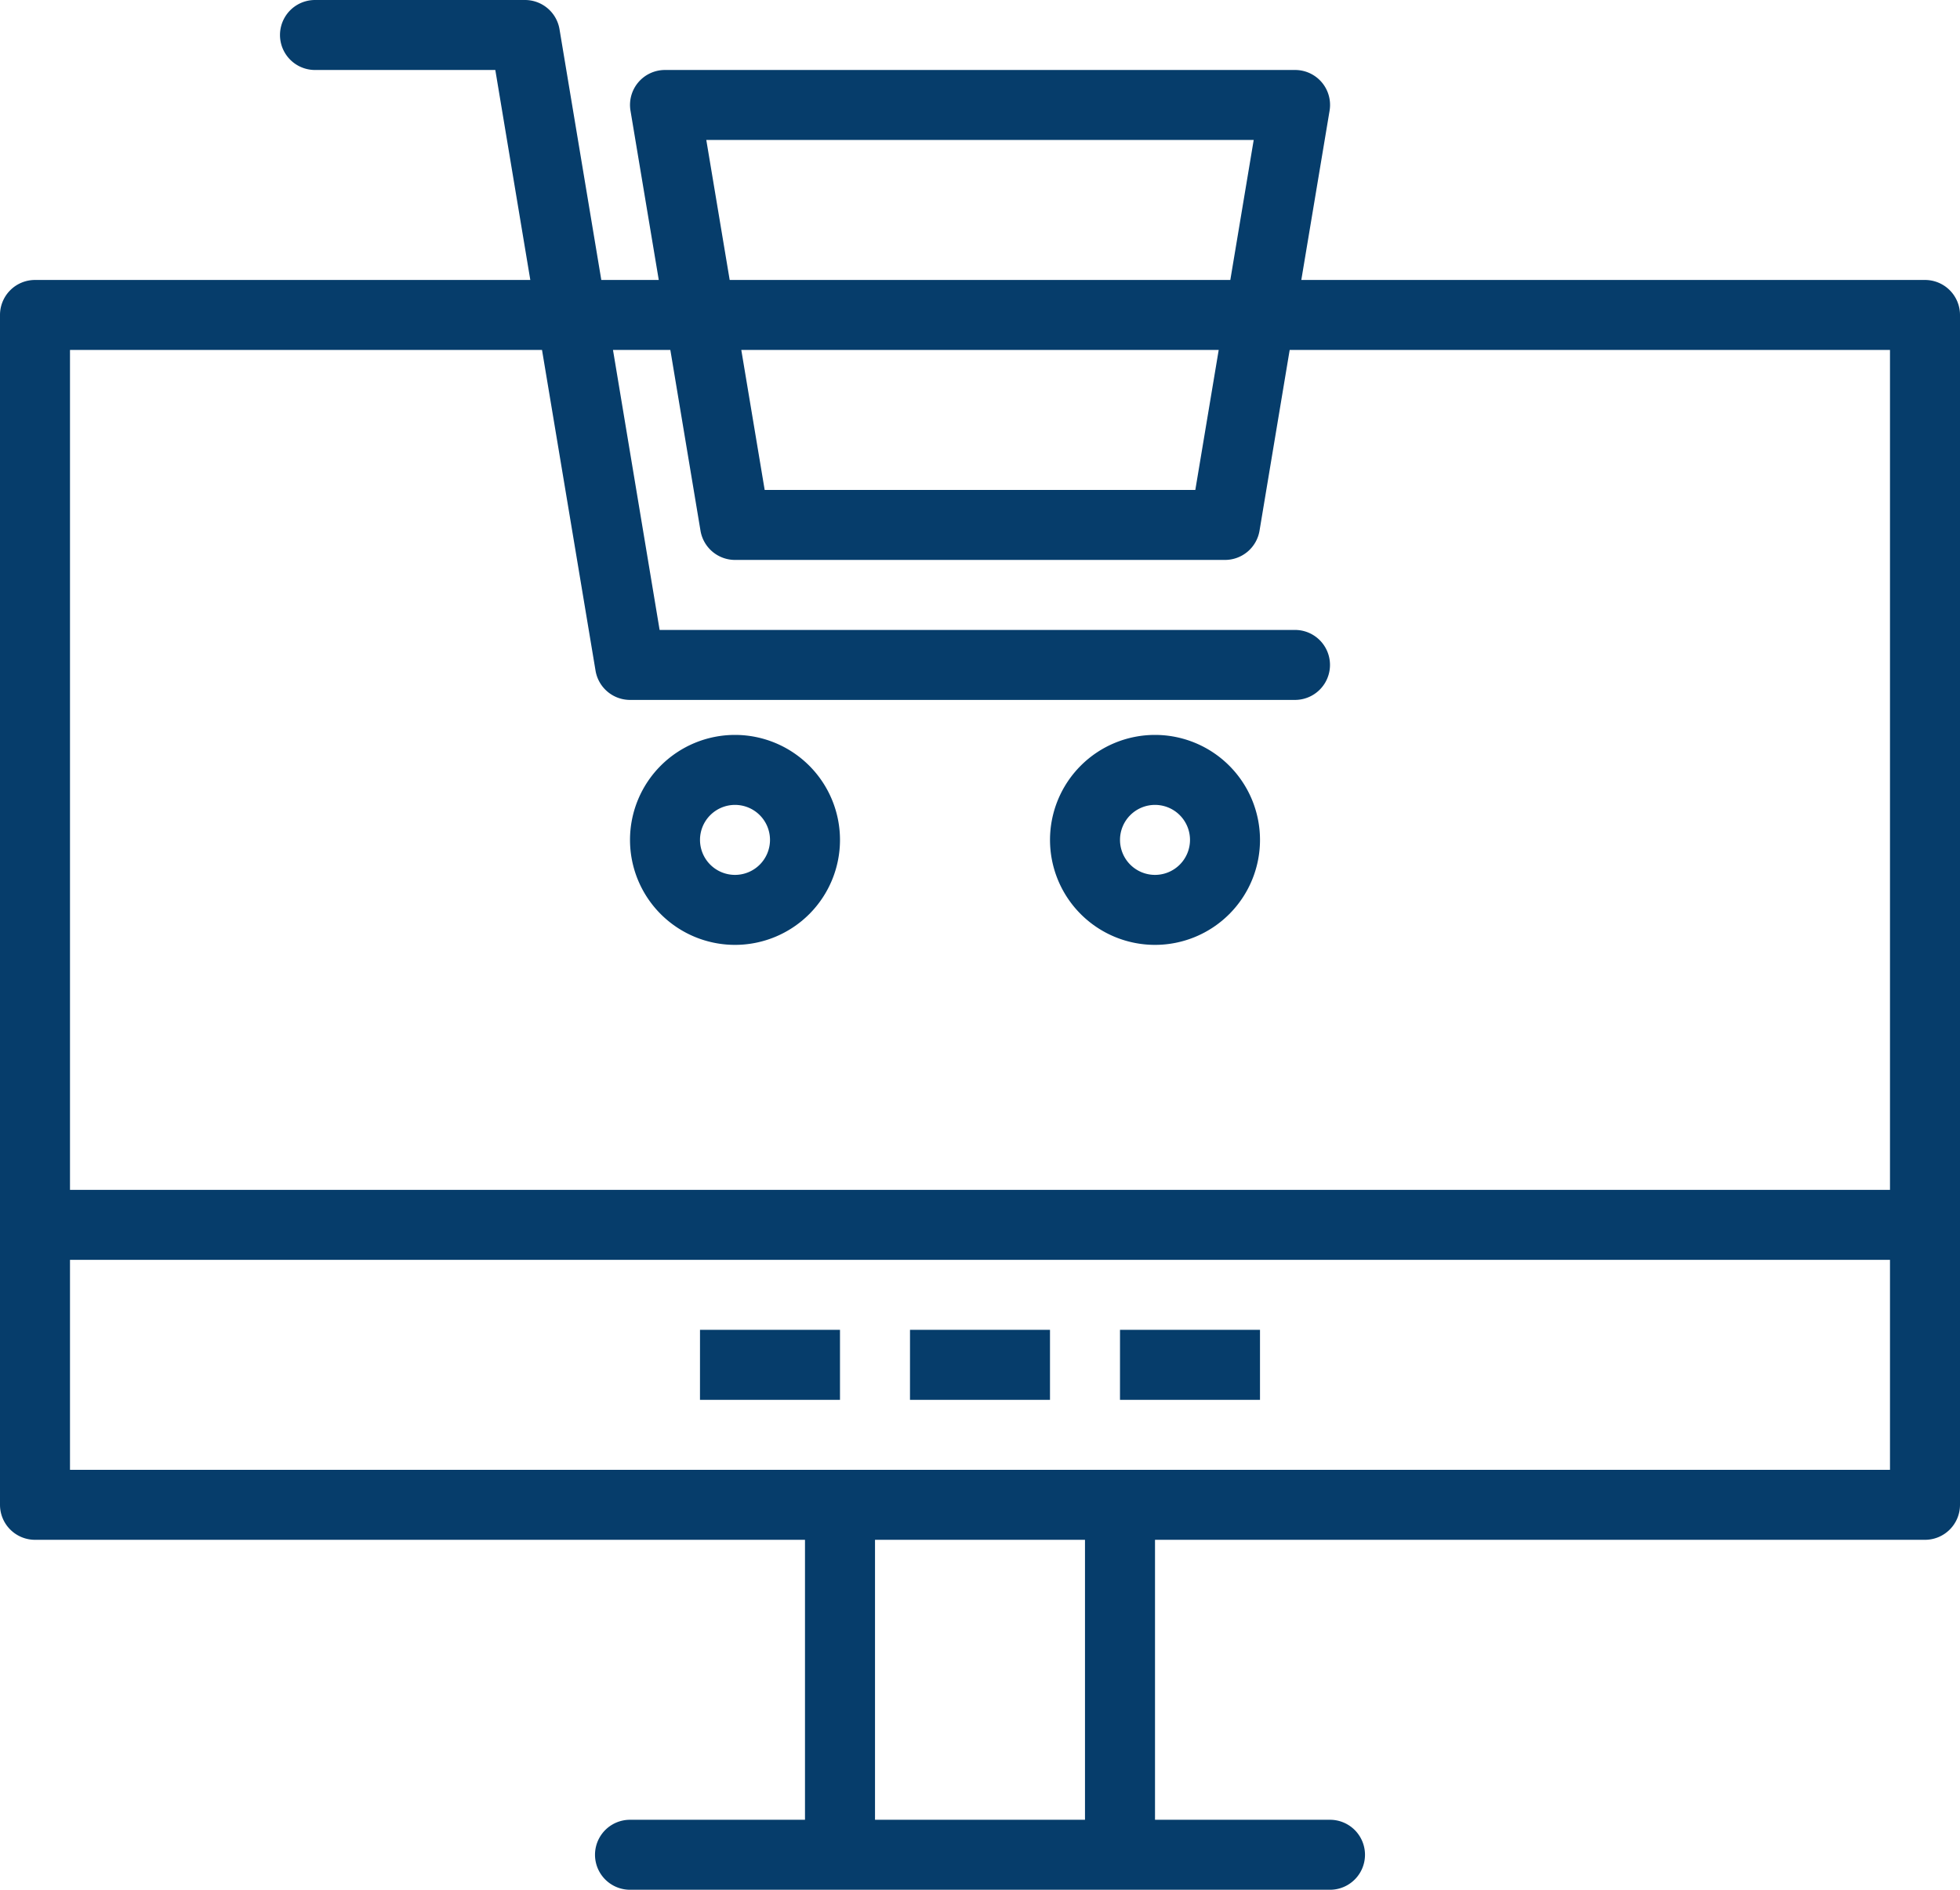 <svg id="Group_256" data-name="Group 256" xmlns="http://www.w3.org/2000/svg" width="104" height="100.286" viewBox="0 0 104 100.286">
  <path id="Path_363" data-name="Path 363" d="M63.286,99.571V84.714h40.857A1.858,1.858,0,0,0,106,82.857V19.714a1.858,1.858,0,0,0-1.857-1.857H71.049l1.5-8.981a1.854,1.854,0,0,0-1.831-2.162H37.286a1.854,1.854,0,0,0-1.831,2.162l1.5,8.981H33.906l-2.217-13.3A1.858,1.858,0,0,0,29.857,3H18.714a1.857,1.857,0,1,0,0,3.714h9.568l1.857,11.143H3.857A1.858,1.858,0,0,0,2,19.714V82.857a1.858,1.858,0,0,0,1.857,1.857H44.714V99.571H35.429a1.857,1.857,0,1,0,0,3.714H72.571a1.857,1.857,0,0,0,0-3.714ZM51.344,84.714h8.227V99.571H48.429V84.714Zm50.941-14.857V81H5.714V69.857Zm-52,7.429h7.429V73.571H50.286Zm11.143,0h7.429V73.571H61.429Zm-22.286,0h7.429V73.571H39.143ZM70.432,21.571l-1.6,9.59A1.858,1.858,0,0,1,67,32.714H41a1.858,1.858,0,0,1-1.831-1.553l-1.6-9.59H34.526L37,36.429H70.714a1.857,1.857,0,1,1,0,3.714H35.429A1.858,1.858,0,0,1,33.6,38.59L30.76,21.571H5.714V66.143h96.571V21.571ZM41,42a5.571,5.571,0,1,0,5.571,5.571A5.573,5.573,0,0,0,41,42Zm22.286,0a5.571,5.571,0,1,0,5.571,5.571A5.573,5.573,0,0,0,63.286,42ZM41,45.714a1.857,1.857,0,1,1-1.857,1.857A1.858,1.858,0,0,1,41,45.714Zm22.286,0a1.857,1.857,0,1,1-1.857,1.857A1.858,1.858,0,0,1,63.286,45.714Zm3.38-24.143L65.425,29H42.575l-1.241-7.429ZM40.718,17.857l-1.241-7.429H68.523l-1.241,7.429Z" transform="translate(-2 -3)" fill="#063d6b" fill-rule="evenodd"/>
</svg>
